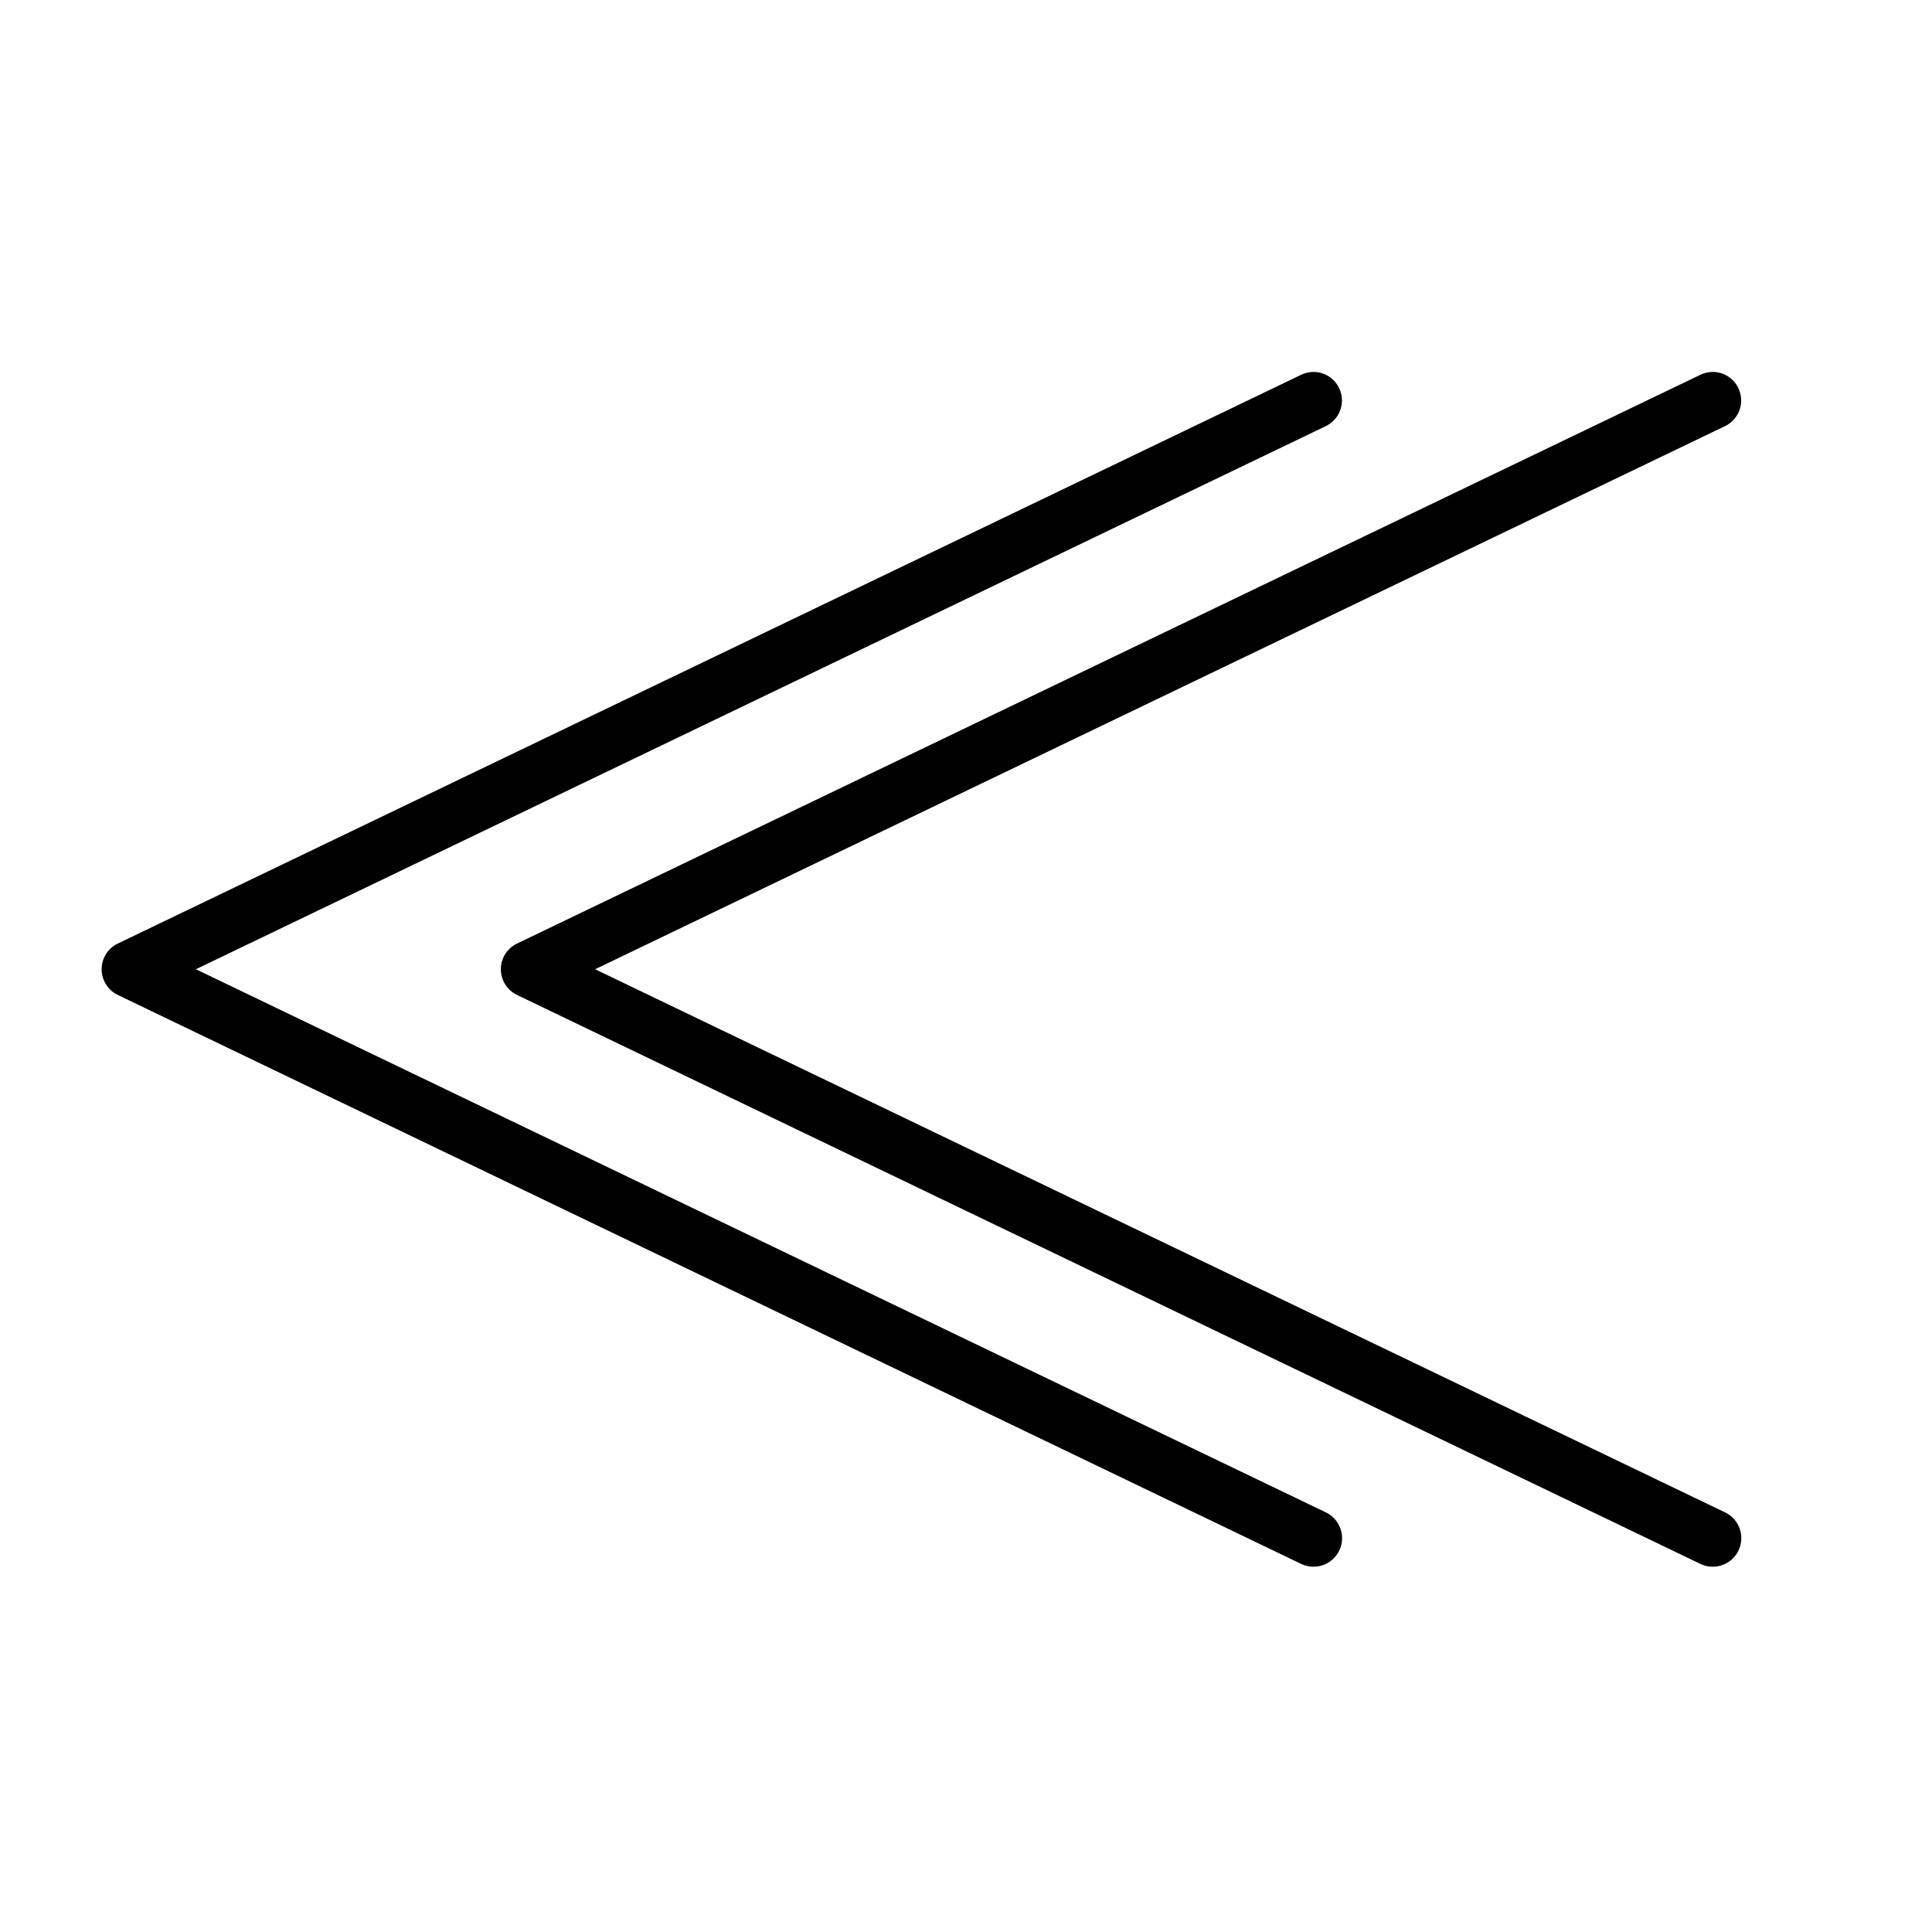 <?xml version="1.0" encoding="UTF-8"?>
<!-- The Best Svg Icon site in the world: iconSvg.co, Visit us! https://iconsvg.co -->
<svg fill="#000000" width="800px" height="800px" version="1.1" viewBox="144 144 512 512" xmlns="http://www.w3.org/2000/svg">
 <g>
  <path d="m492.09 242.56c3.519 0.008 6.566 2.445 7.352 5.875 0.781 3.434-0.91 6.949-4.074 8.484l-299.46 143.94 299.46 143.94c3.769 1.809 5.359 6.332 3.551 10.102s-6.332 5.359-10.102 3.551l-313.62-150.79c-2.609-1.262-4.262-3.906-4.262-6.801 0-2.898 1.652-5.539 4.262-6.801l313.62-150.74c1.02-0.492 2.141-0.75 3.273-0.754z"/>
  <path d="m597.89 242.56c3.519 0.008 6.566 2.445 7.348 5.875 0.785 3.434-0.906 6.949-4.074 8.484l-299.46 143.94 299.46 143.94c3.773 1.809 5.363 6.332 3.555 10.102s-6.332 5.359-10.102 3.551l-313.62-150.79c-2.609-1.262-4.266-3.906-4.266-6.801 0-2.898 1.656-5.539 4.266-6.801l313.62-150.74c1.02-0.492 2.141-0.75 3.273-0.754z"/>
 </g>
</svg>